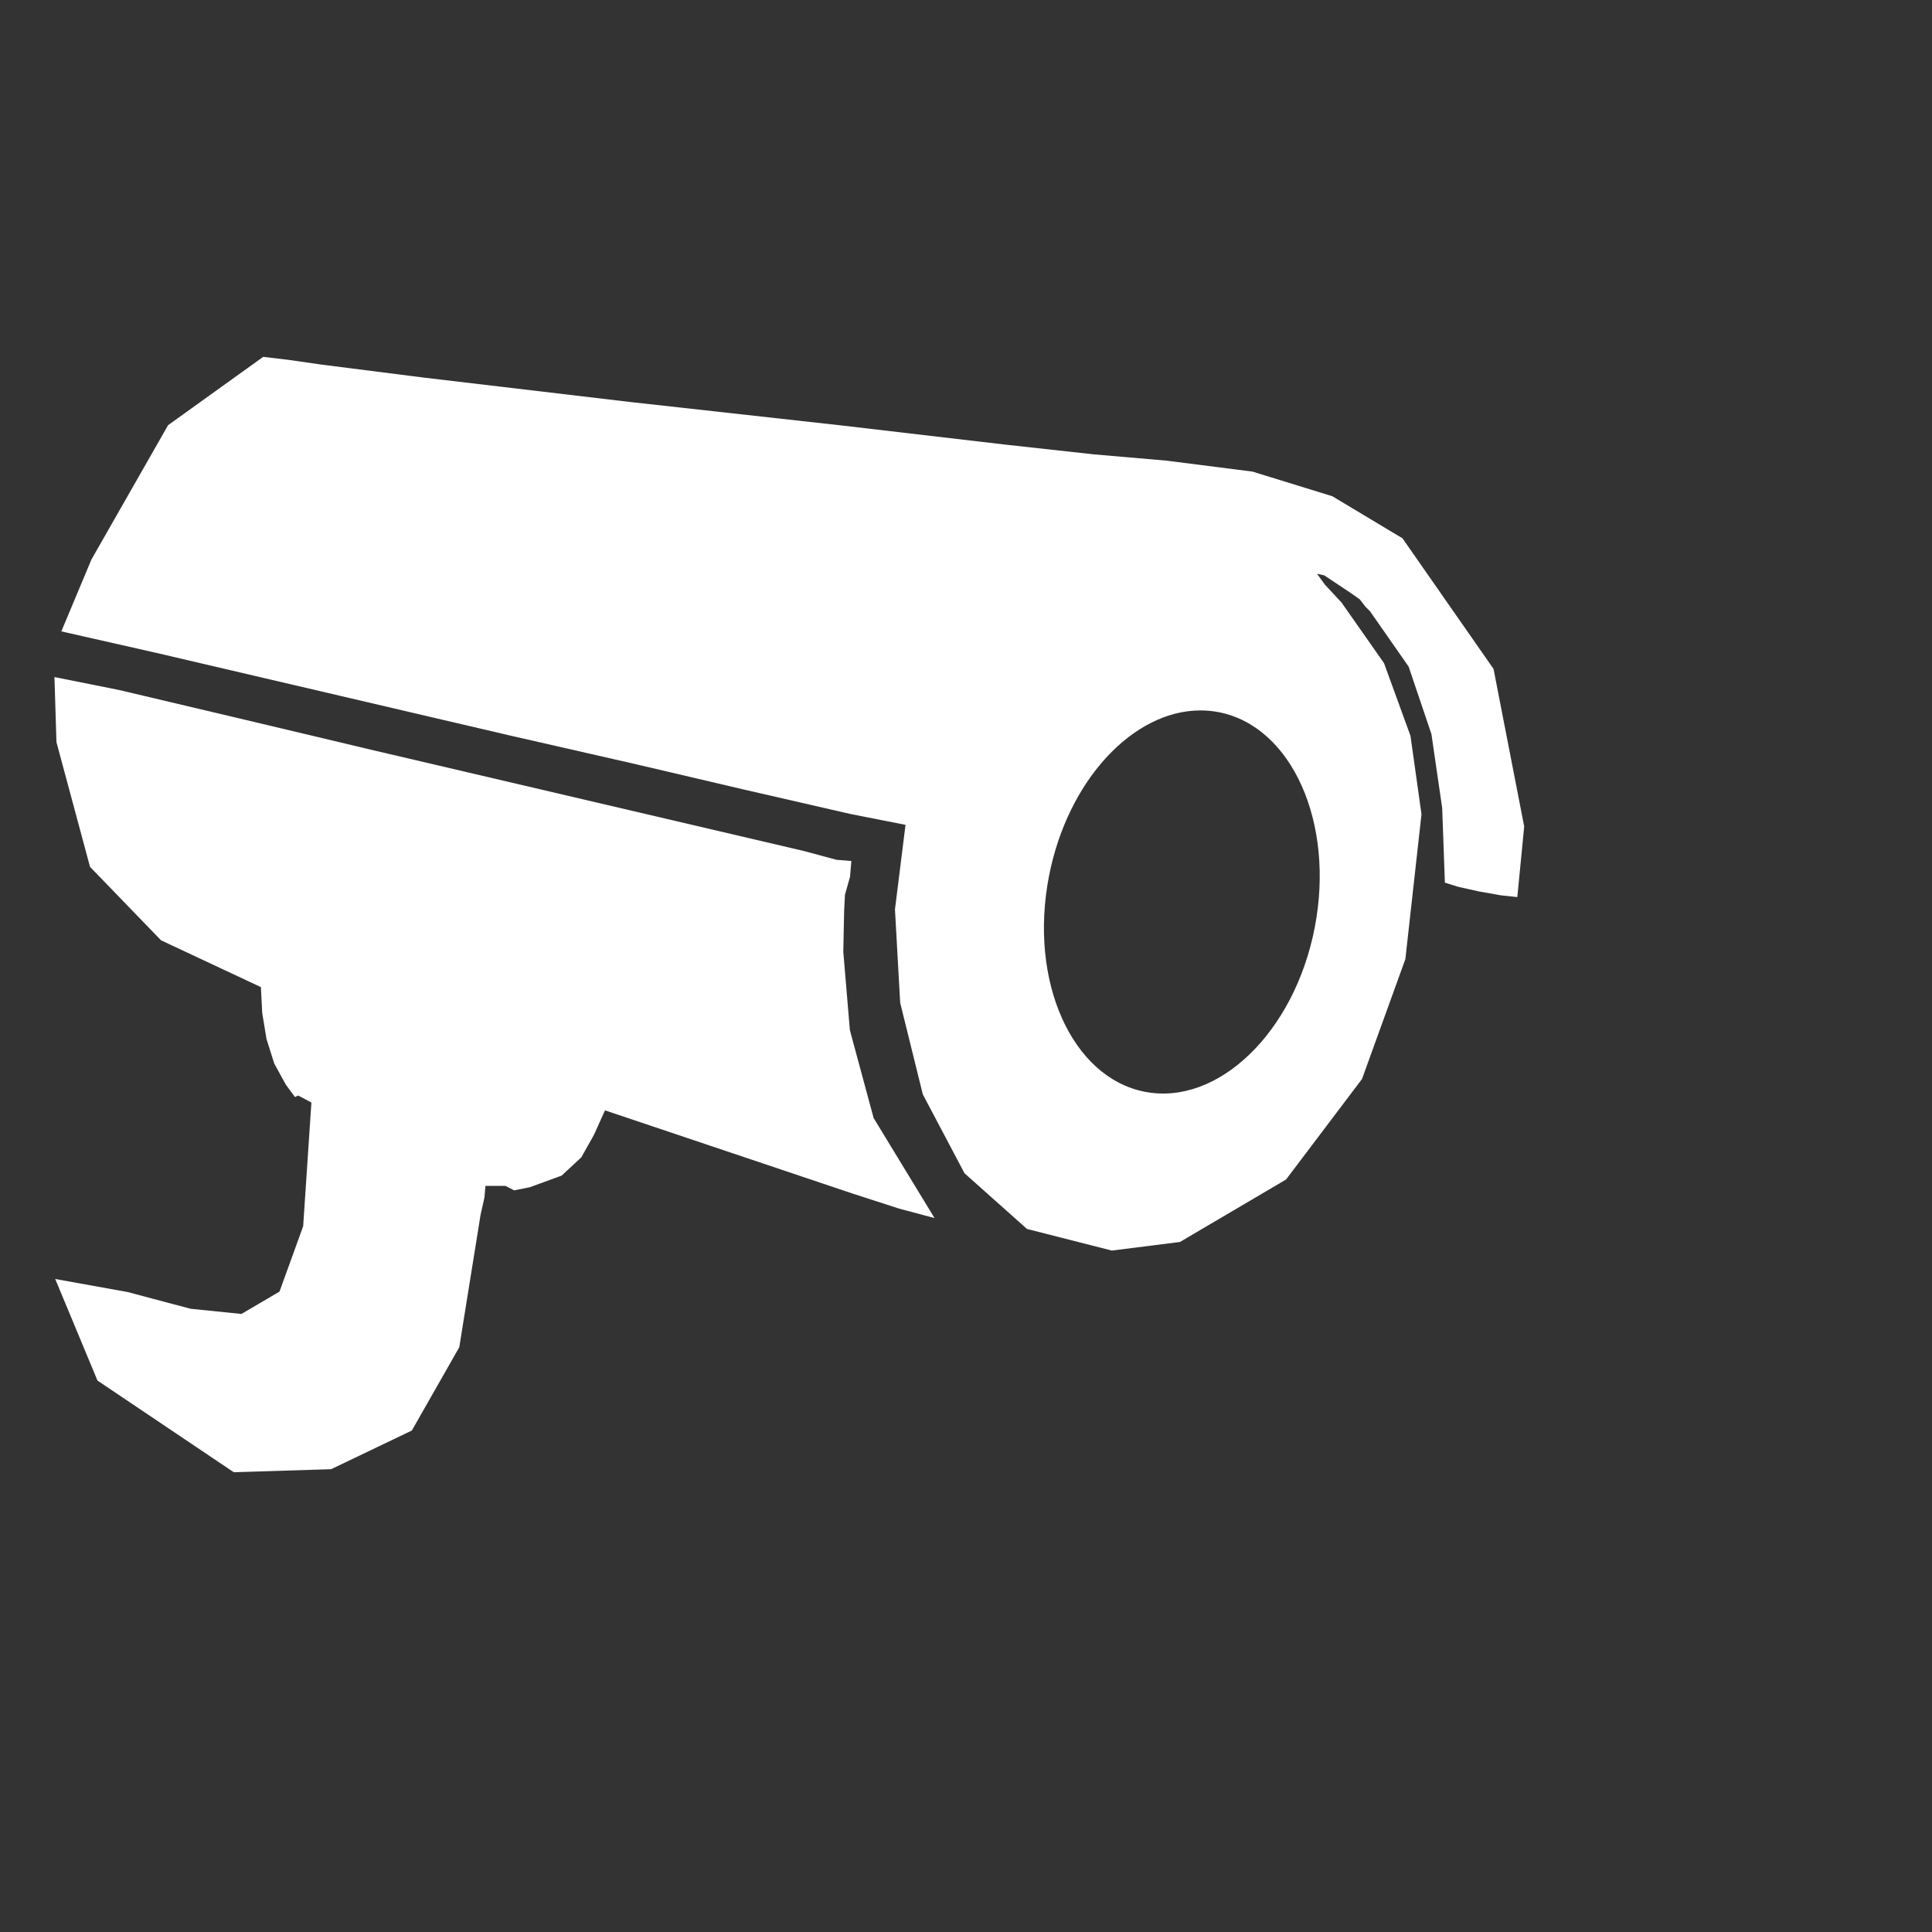 <?xml version="1.0" encoding="UTF-8"?>
<svg id="_09" data-name="09" xmlns="http://www.w3.org/2000/svg" viewBox="0 0 49.962 49.963">
  <rect x="0" y="0" width="49.962" height="49.963" fill="#333333" stroke="none"/>
  <defs>
    <style>
      .cls-1 {
        fill: #fff;
        fill-rule: evenodd;
      }
    </style>
  </defs>
  <polygon class="cls-1" points="21.978 26.64 21.808 24.615 21.829 23.571 21.851 23.138 21.982 22.673 22.016 22.266 21.634 22.235 20.779 22.005 9.692 19.411 6.326 18.611 3.085 17.845 1.408 17.509 1.46 19.192 2.328 22.417 4.165 24.317 6.747 25.527 6.781 26.195 6.892 26.869 7.092 27.503 7.392 28.05 7.628 28.37 7.71 28.33 8.053 28.511 7.84 31.711 7.228 33.401 6.244 33.979 4.927 33.845 3.308 33.414 1.428 33.075 2.521 35.702 6.045 38.072 8.562 37.994 10.65 36.994 11.877 34.84 12.428 31.413 12.528 30.968 12.554 30.668 13.073 30.668 13.294 30.783 13.704 30.701 14.525 30.401 15.032 29.93 15.359 29.349 15.645 28.714 22.045 30.865 23.245 31.253 24.167 31.499 22.592 28.912 21.978 26.64"/>
  <path class="cls-1" d="M38.623,17.298l-2.355-3.378-1.813-1.087-2.064-.637-2.229-.284-1.872-.162-2.3-.253-4.274-.5-5.409-.6-5.354-.633-2.643-.336-.835-.12-.668-.08-2.46,1.767-1.982,3.473-.779,1.86,2.462.557,9.138,2.135,3.229.736,2.829.663,2.74.629,1.433.283-.273,2.186.135,2.416.585,2.367,1.079,2.042,1.615,1.439,2.194.559,1.761-.222,2.744-1.615,1.965-2.6,1.121-3.1.417-3.747-.285-2.028-.684-1.879-1.1-1.569-.432-.465-.2-.276.185.039.722.481.2.143.142.185.12.119,1,1.434.589,1.744.278,1.909.07,1.932.346.109.541.12.566.1.42.045.178-1.826-.793-4.075ZM33.998,23.993c-.526,2.707-2.502,4.608-4.39,4.241-1.895-.368-3.008-2.87-2.481-5.576.482-2.481,2.178-4.286,3.916-4.286.158,0,.316.015.474.045,1.895.369,3.008,2.87,2.481,5.576Z"/>
</svg>